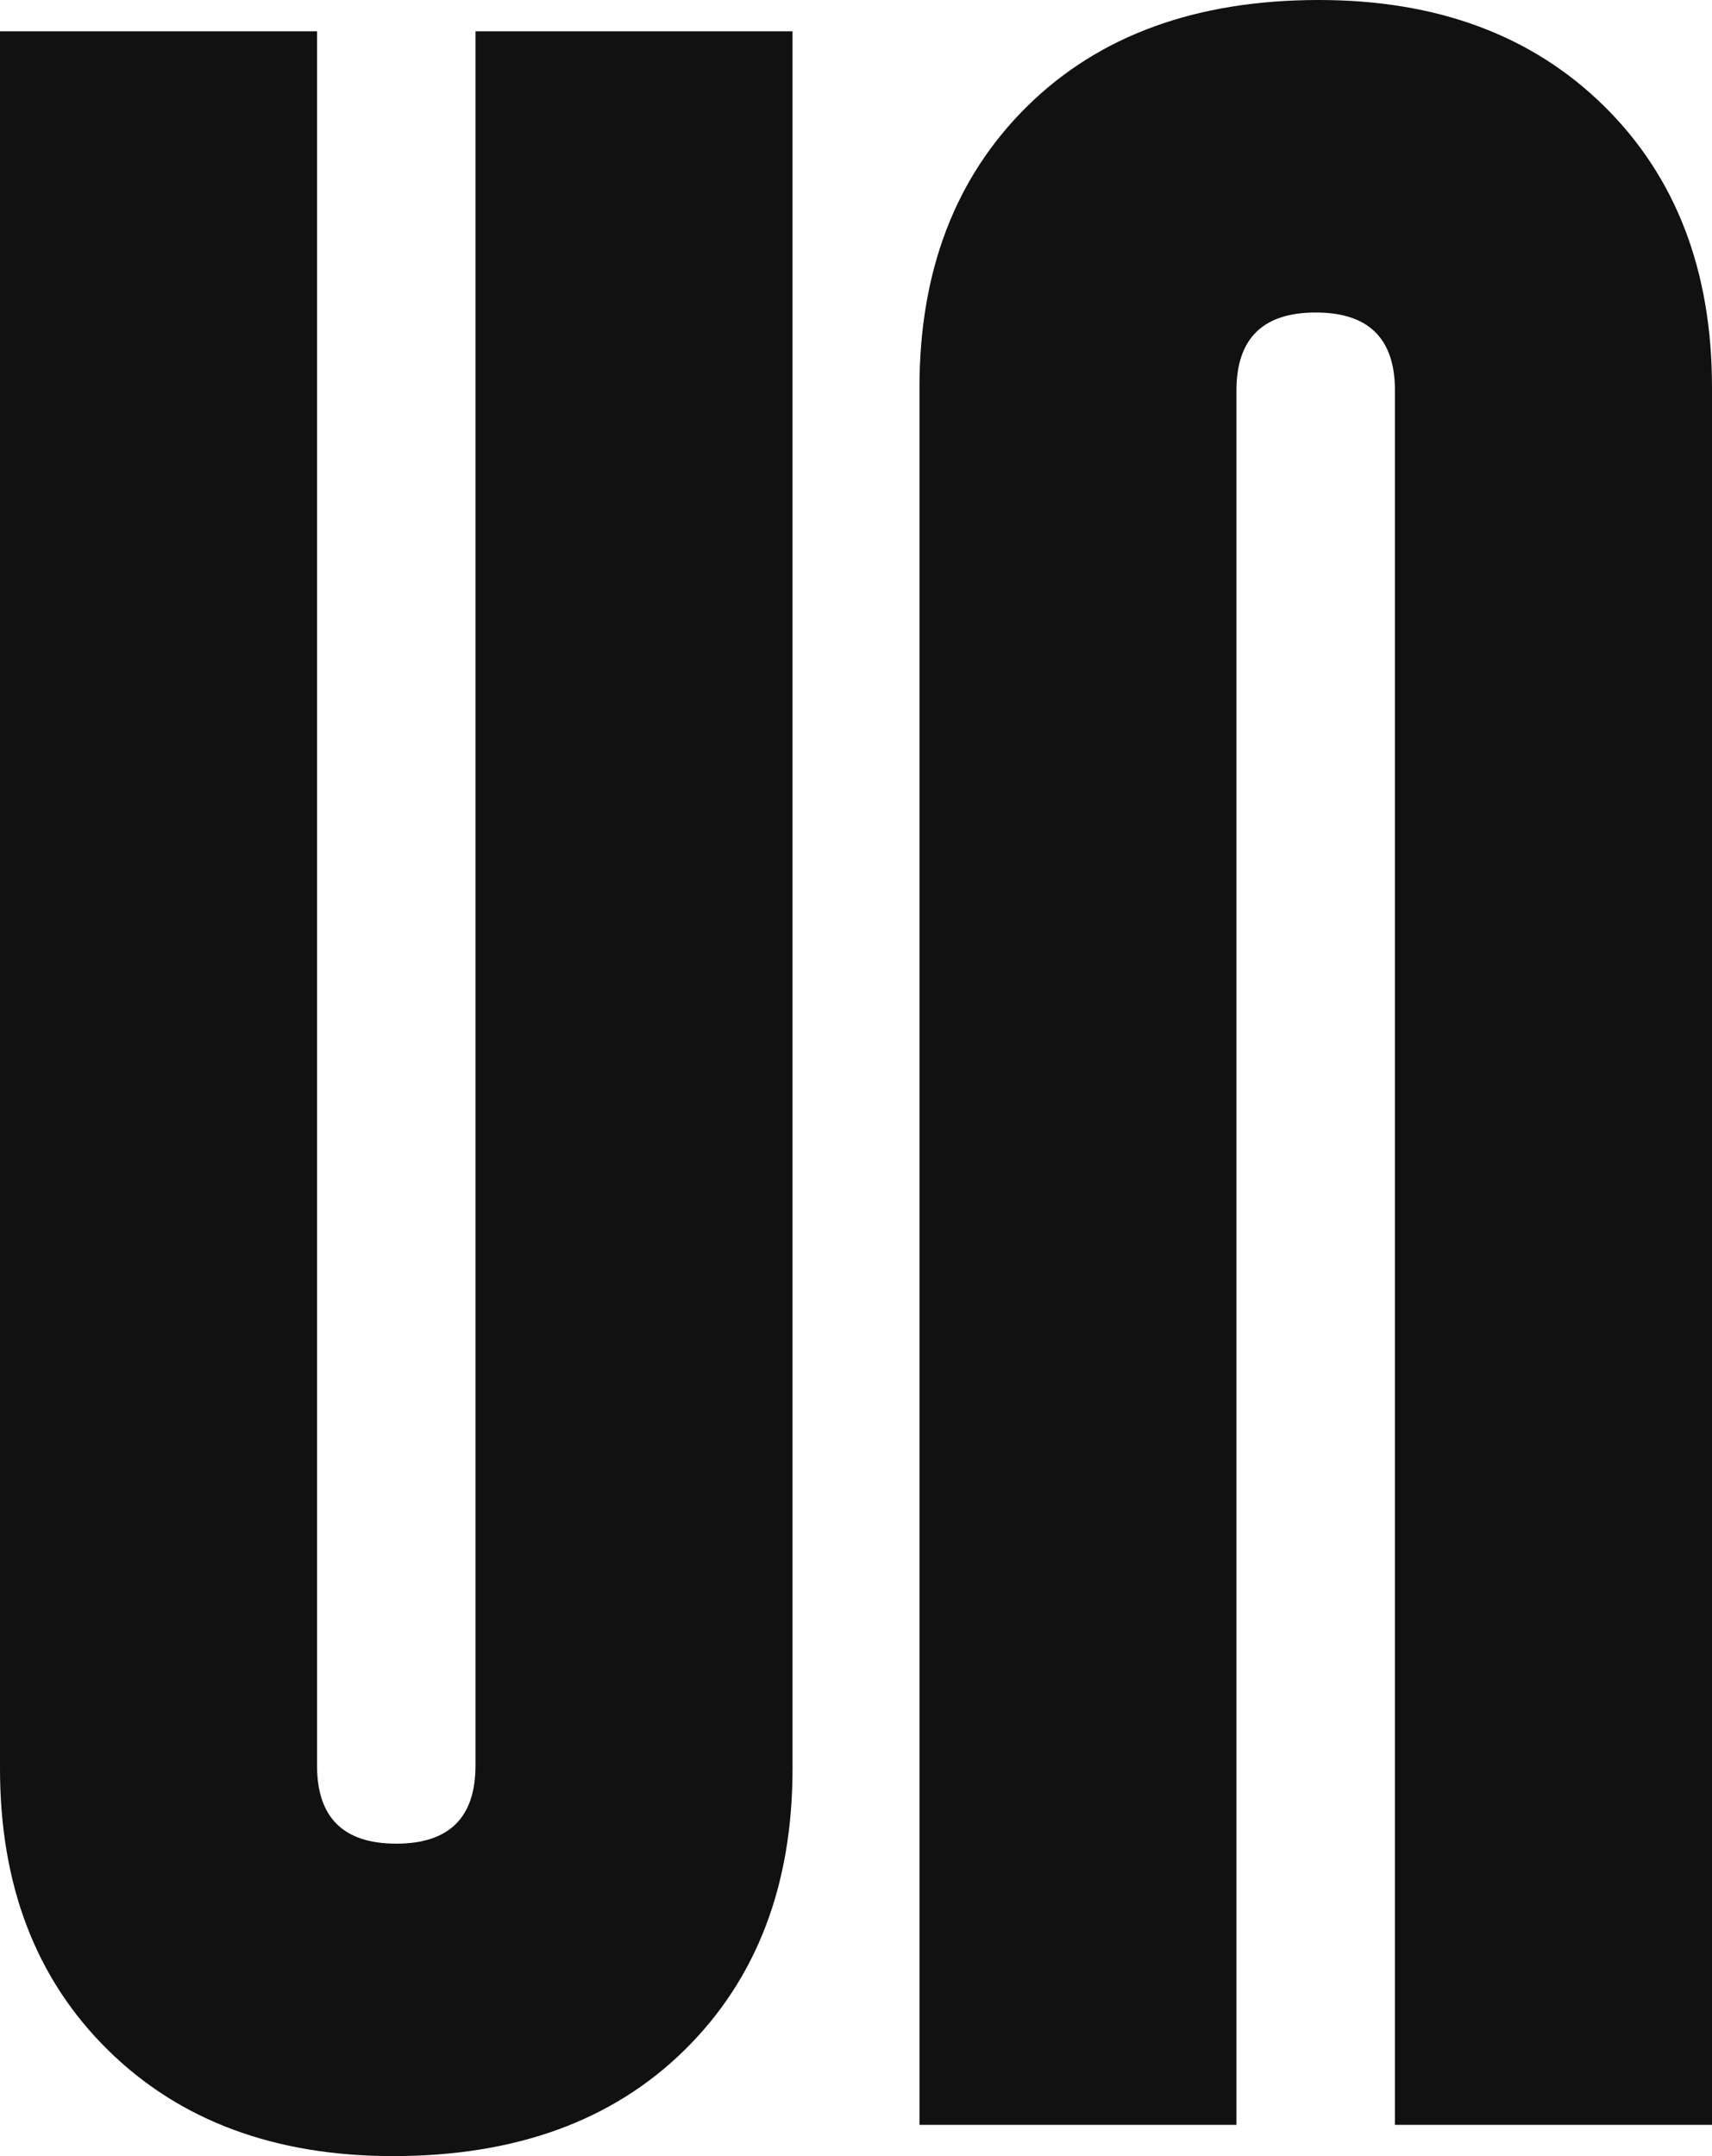 <svg width="27" height="34" viewBox="0 0 27 34" fill="none" xmlns="http://www.w3.org/2000/svg">
<path d="M19.5 33.507H14.501V6.11C14.501 4.271 15.068 2.792 16.201 1.675C17.334 0.558 18.867 0 20.8 0C22.667 0 24.167 0.558 25.3 1.675C26.433 2.792 27 4.271 27 6.11V33.507H22V6.159C22 5.338 21.584 4.928 20.75 4.928C19.917 4.928 19.5 5.338 19.5 6.159V33.507Z" fill="#111111"/>
<path d="M7.499 0.493H12.499V27.89C12.499 29.73 11.932 31.208 10.799 32.325C9.666 33.442 8.133 34 6.2 34C4.333 34 2.833 33.442 1.7 32.325C0.567 31.208 0 29.73 0 27.89V0.493H5V27.841C5 28.662 5.416 29.073 6.25 29.073C7.083 29.073 7.499 28.662 7.499 27.841V0.493Z" fill="#111111"/>
</svg>
